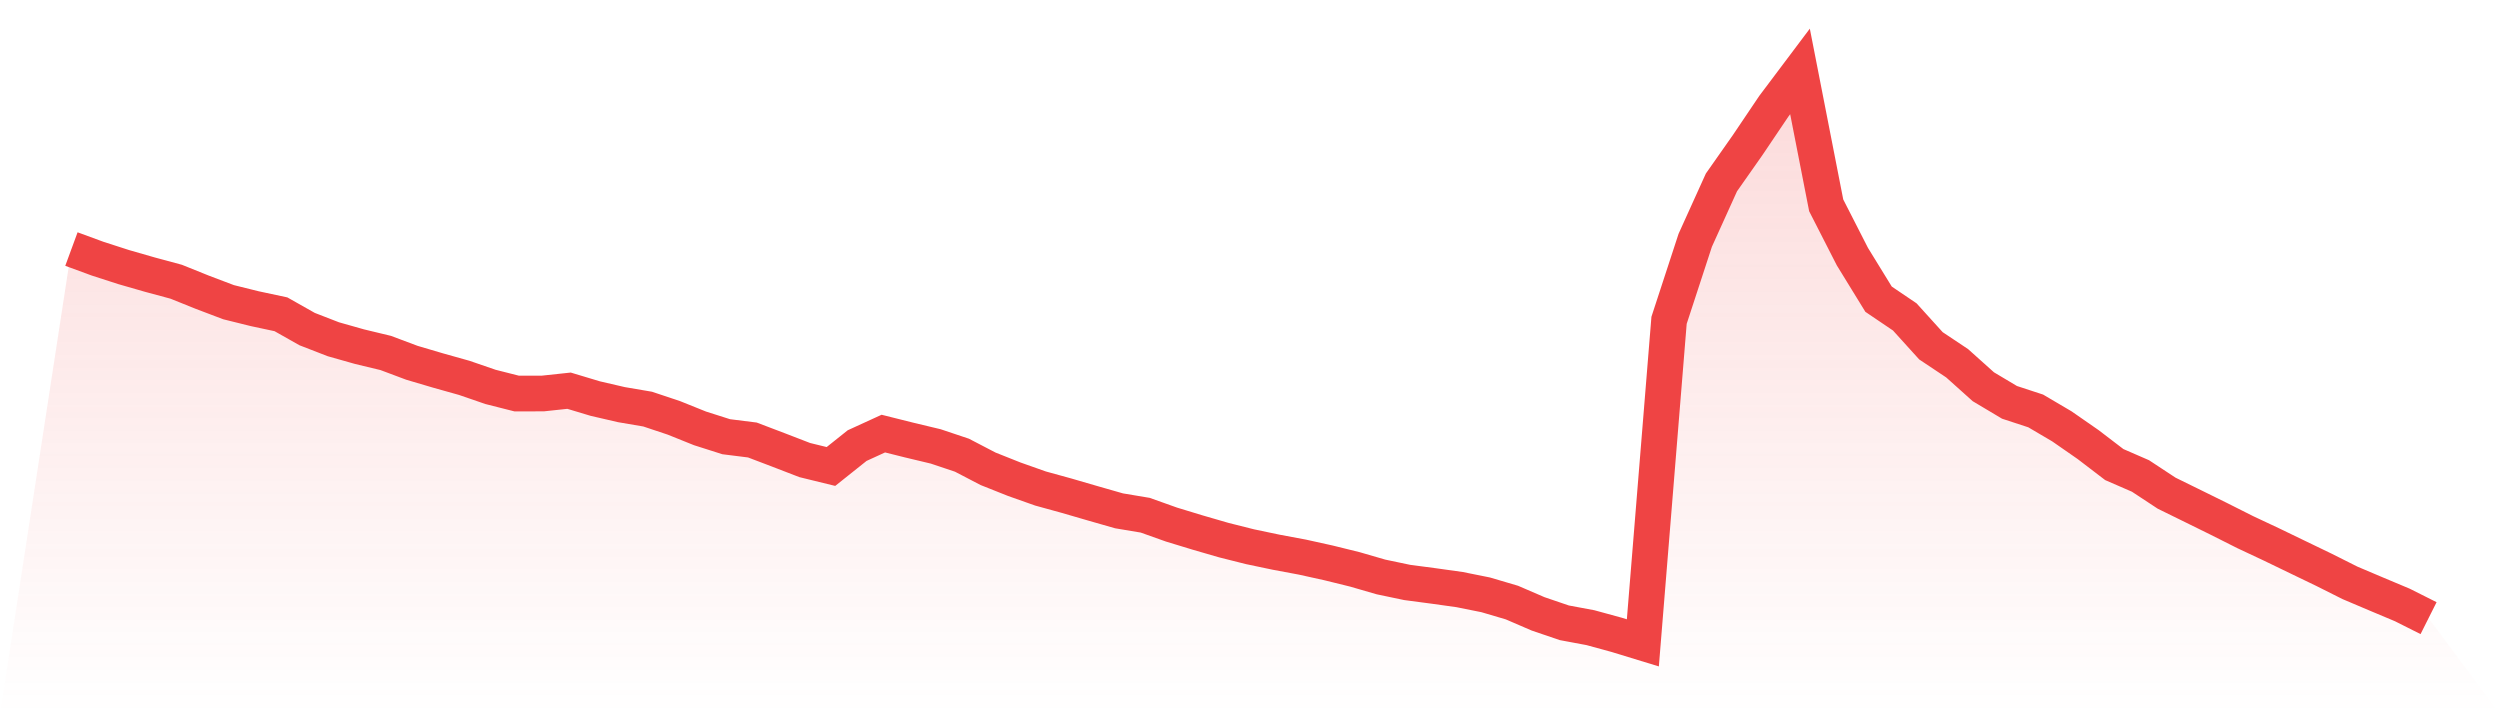 <svg viewBox="0 0 140 40" xmlns="http://www.w3.org/2000/svg">
<defs>
<linearGradient id="gradient" x1="0" x2="0" y1="0" y2="1">
<stop offset="0%" stop-color="#ef4444" stop-opacity="0.2"/>
<stop offset="100%" stop-color="#ef4444" stop-opacity="0"/>
</linearGradient>
</defs>
<path d="M4,13.947 L4,13.947 L5.467,14.486 L6.933,14.959 L8.4,15.381 L9.867,15.777 L11.333,16.367 L12.8,16.923 L14.267,17.287 L15.733,17.6 L17.2,18.429 L18.667,18.998 L20.133,19.413 L21.6,19.766 L23.067,20.316 L24.533,20.749 L26,21.161 L27.467,21.666 L28.933,22.038 L30.4,22.036 L31.867,21.879 L33.333,22.32 L34.8,22.66 L36.267,22.91 L37.733,23.399 L39.2,23.989 L40.667,24.456 L42.133,24.64 L43.6,25.198 L45.067,25.764 L46.533,26.123 L48,24.953 L49.467,24.281 L50.933,24.648 L52.4,24.999 L53.867,25.49 L55.333,26.253 L56.8,26.837 L58.267,27.356 L59.733,27.76 L61.2,28.187 L62.667,28.607 L64.133,28.852 L65.6,29.375 L67.067,29.822 L68.533,30.247 L70,30.616 L71.467,30.924 L72.933,31.198 L74.4,31.522 L75.867,31.884 L77.333,32.309 L78.8,32.617 L80.267,32.811 L81.733,33.016 L83.2,33.311 L84.667,33.744 L86.133,34.376 L87.6,34.876 L89.067,35.15 L90.533,35.551 L92,36 L93.467,17.938 L94.933,13.455 L96.4,10.216 L97.867,8.127 L99.333,5.951 L100.8,4 L102.267,11.499 L103.733,14.369 L105.2,16.755 L106.667,17.747 L108.133,19.365 L109.6,20.343 L111.067,21.658 L112.533,22.532 L114,23.013 L115.467,23.877 L116.933,24.895 L118.4,26.016 L119.867,26.654 L121.333,27.619 L122.8,28.339 L124.267,29.062 L125.733,29.8 L127.2,30.489 L128.667,31.198 L130.133,31.905 L131.6,32.641 L133.067,33.263 L134.533,33.879 L136,34.616 L140,40 L0,40 z" fill="url(#gradient)"/>
<path d="M4,13.947 L4,13.947 L5.467,14.486 L6.933,14.959 L8.4,15.381 L9.867,15.777 L11.333,16.367 L12.8,16.923 L14.267,17.287 L15.733,17.6 L17.2,18.429 L18.667,18.998 L20.133,19.413 L21.6,19.766 L23.067,20.316 L24.533,20.749 L26,21.161 L27.467,21.666 L28.933,22.038 L30.4,22.036 L31.867,21.879 L33.333,22.32 L34.8,22.66 L36.267,22.91 L37.733,23.399 L39.2,23.989 L40.667,24.456 L42.133,24.64 L43.6,25.198 L45.067,25.764 L46.533,26.123 L48,24.953 L49.467,24.281 L50.933,24.648 L52.4,24.999 L53.867,25.49 L55.333,26.253 L56.8,26.837 L58.267,27.356 L59.733,27.76 L61.2,28.187 L62.667,28.607 L64.133,28.852 L65.6,29.375 L67.067,29.822 L68.533,30.247 L70,30.616 L71.467,30.924 L72.933,31.198 L74.4,31.522 L75.867,31.884 L77.333,32.309 L78.8,32.617 L80.267,32.811 L81.733,33.016 L83.2,33.311 L84.667,33.744 L86.133,34.376 L87.6,34.876 L89.067,35.15 L90.533,35.551 L92,36 L93.467,17.938 L94.933,13.455 L96.4,10.216 L97.867,8.127 L99.333,5.951 L100.8,4 L102.267,11.499 L103.733,14.369 L105.2,16.755 L106.667,17.747 L108.133,19.365 L109.6,20.343 L111.067,21.658 L112.533,22.532 L114,23.013 L115.467,23.877 L116.933,24.895 L118.4,26.016 L119.867,26.654 L121.333,27.619 L122.8,28.339 L124.267,29.062 L125.733,29.8 L127.2,30.489 L128.667,31.198 L130.133,31.905 L131.6,32.641 L133.067,33.263 L134.533,33.879 L136,34.616" fill="none" stroke="#ef4444" stroke-width="2"/>
</svg>